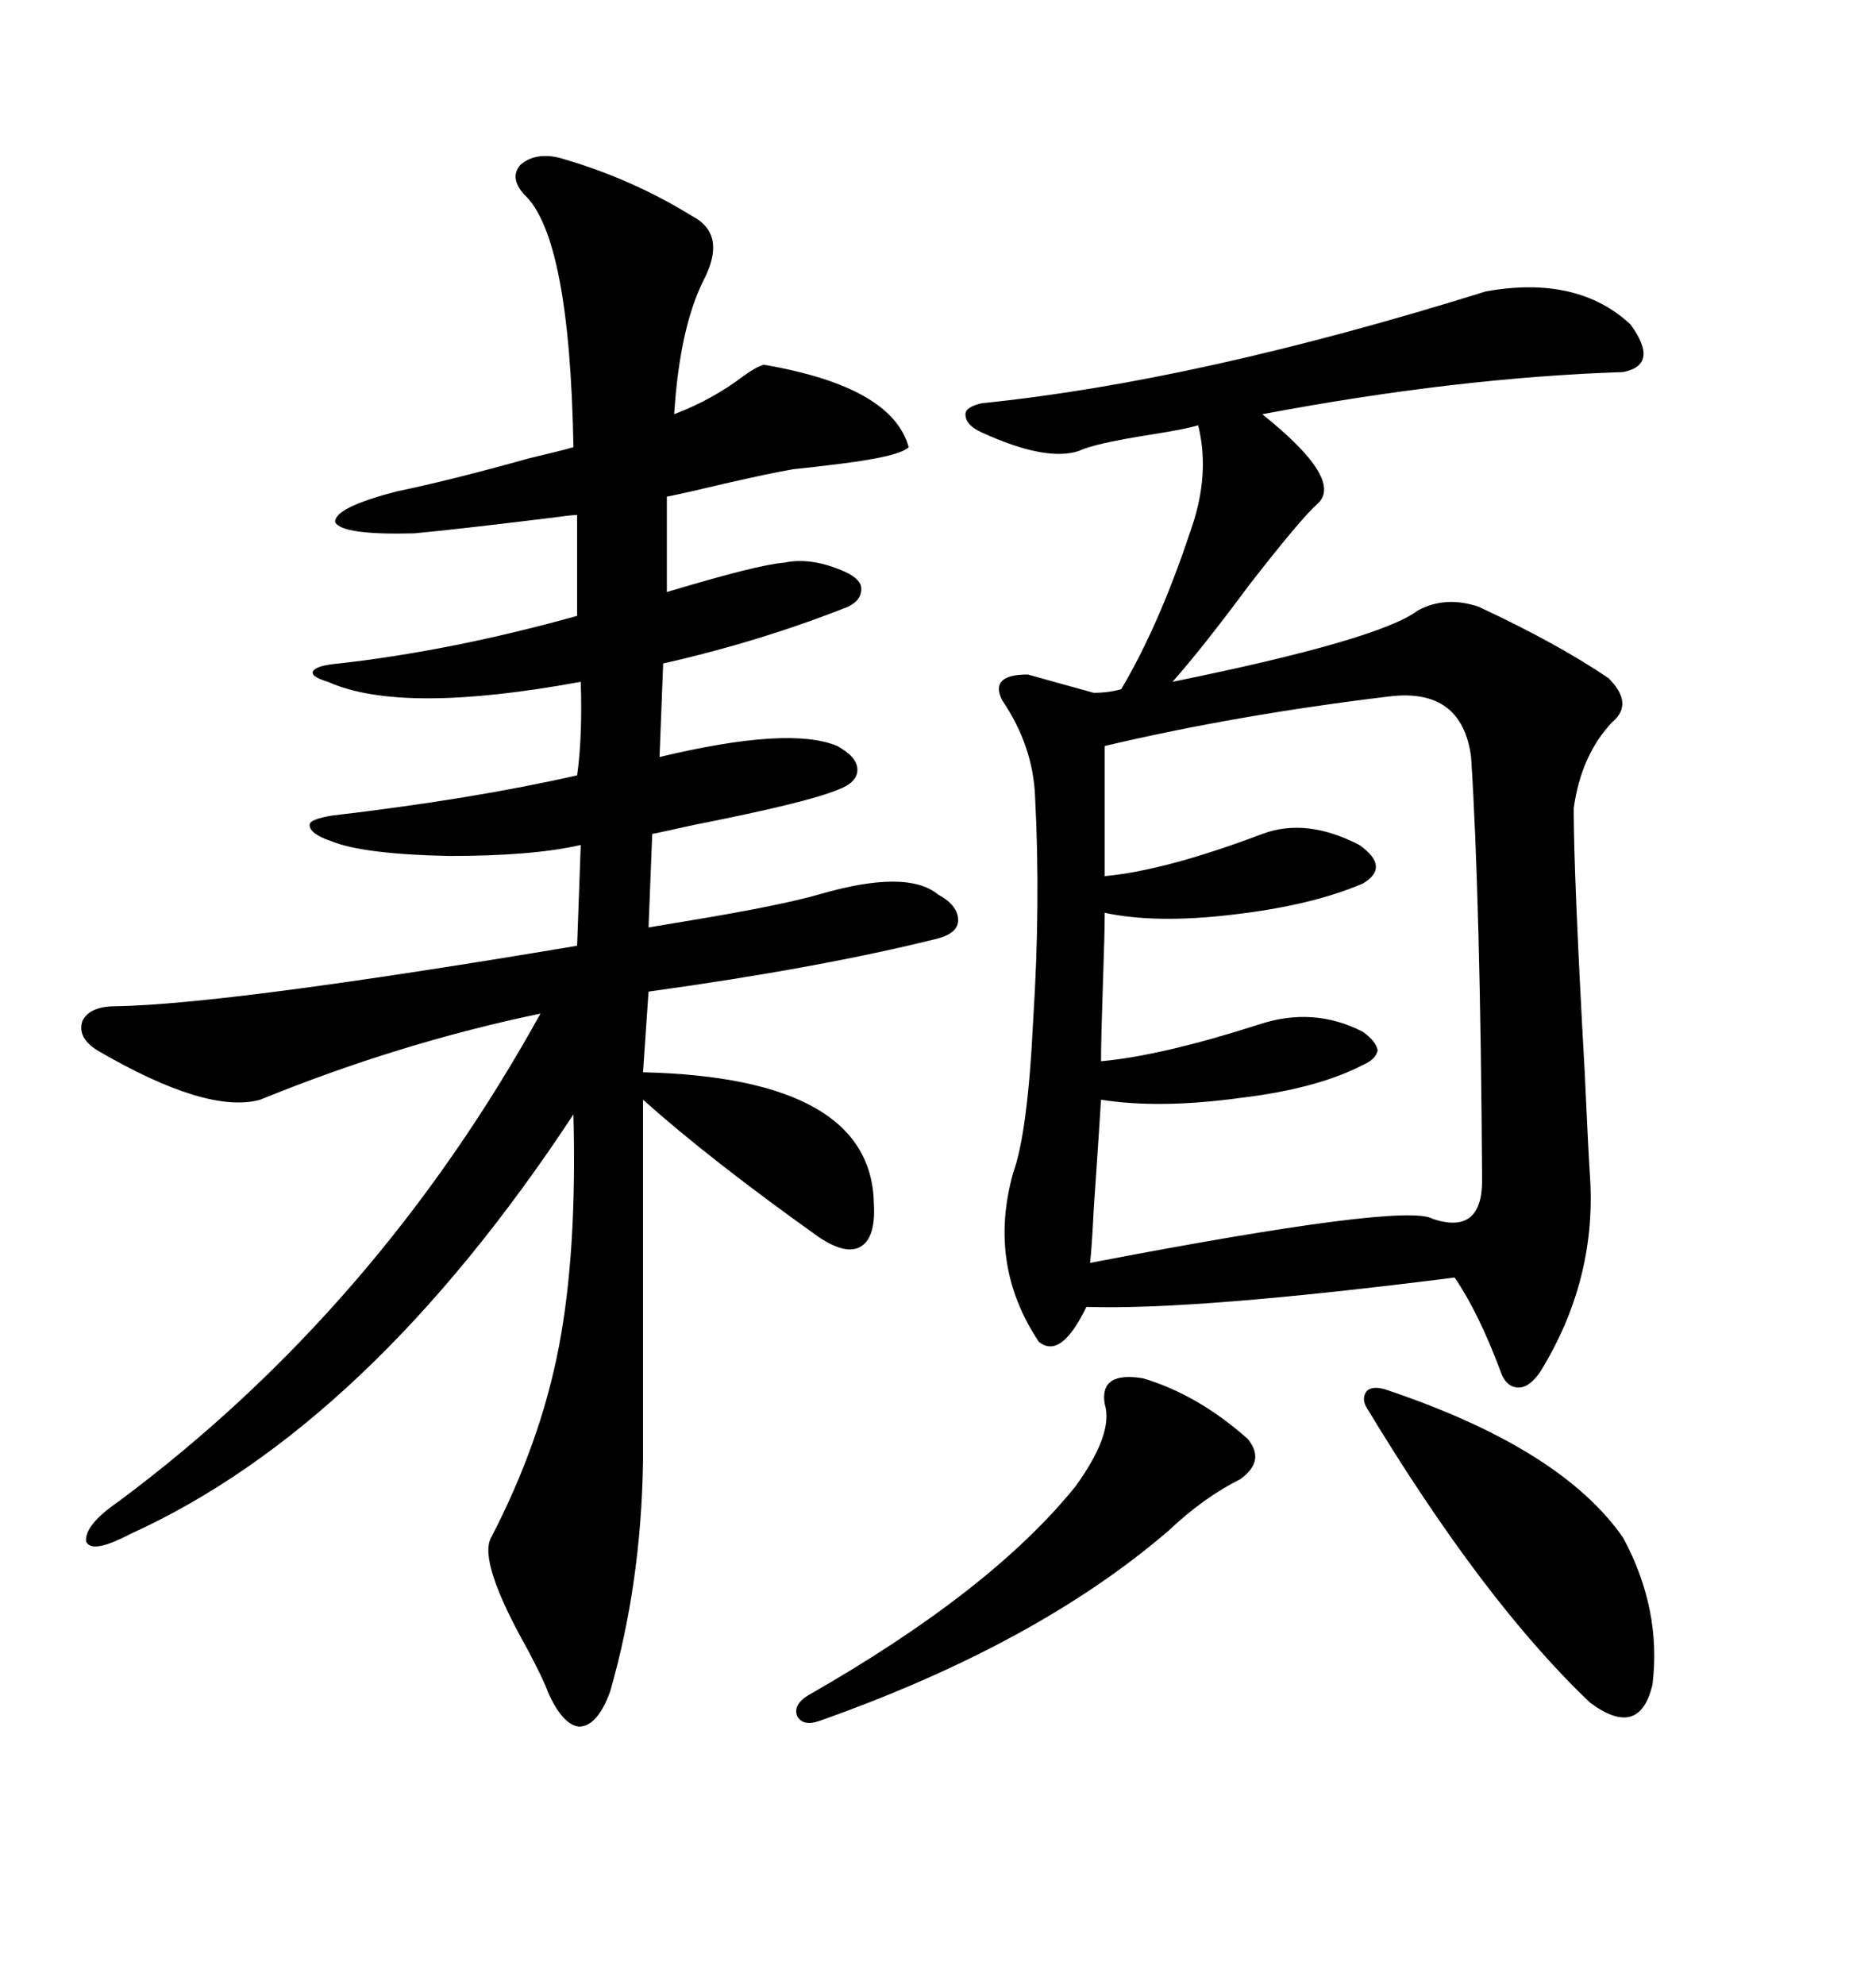 <svg xmlns="http://www.w3.org/2000/svg" xmlns:xlink="http://www.w3.org/1999/xlink" width="300" height="317.285"><path d="M237.60 46.58L237.60 46.58Q252.25 43.95 260.74 51.86L260.74 51.86Q265.43 58.30 259.57 59.47L259.57 59.47Q232.91 60.35 201.86 66.21L201.86 66.21Q215.04 76.76 210.64 80.57L210.64 80.57Q208.01 82.91 199.80 93.46L199.80 93.46Q192.19 103.71 187.50 108.98L187.50 108.98Q220.61 102.25 226.76 97.56L226.76 97.56Q231.15 95.21 236.43 96.97L236.43 96.97Q249.02 102.83 257.23 108.40L257.23 108.40Q261.33 112.50 257.81 115.43L257.81 115.43Q252.83 120.70 251.66 129.20L251.66 129.20Q251.66 140.04 253.42 171.39L253.42 171.39Q254.00 184.28 254.30 188.67L254.30 188.67Q255.18 204.79 246.39 219.14L246.39 219.14Q244.63 221.78 242.87 221.78L242.87 221.78Q240.82 221.78 239.94 219.14L239.94 219.14Q236.43 209.77 232.62 204.20L232.62 204.20Q191.02 209.47 173.73 208.89L173.73 208.89Q169.63 217.38 166.11 214.45L166.11 214.45Q157.91 202.15 162.01 187.50L162.01 187.50Q164.36 181.05 165.23 162.89L165.23 162.89Q166.41 144.43 165.53 127.44L165.53 127.44Q165.23 119.24 160.25 111.91L160.25 111.91Q158.20 107.81 164.36 107.81L164.36 107.81Q166.41 108.40 169.63 109.28L169.63 109.28Q172.85 110.16 174.90 110.74L174.90 110.74Q177.25 110.74 179.30 110.16L179.30 110.16Q185.74 99.32 191.02 82.91L191.02 82.91Q193.36 75 191.60 67.97L191.60 67.97Q189.84 68.55 184.28 69.43L184.28 69.43Q174.90 70.90 172.56 72.07L172.56 72.07Q167.29 73.83 157.03 69.14L157.03 69.14Q154.39 67.97 154.39 66.21L154.39 66.21Q154.39 65.04 157.03 64.45L157.03 64.45Q191.60 60.94 237.60 46.58ZM122.17 58.30L122.17 58.30Q142.68 61.82 145.31 71.48L145.31 71.48Q143.85 72.95 134.47 74.12L134.47 74.12Q129.79 74.71 126.86 75L126.86 75Q123.34 75.59 115.72 77.34L115.72 77.34Q109.57 78.81 106.64 79.39L106.64 79.39L106.64 94.63Q121.29 90.23 125.39 89.94L125.39 89.94Q129.49 89.06 134.47 91.11L134.47 91.11Q137.40 92.29 137.70 93.75L137.70 93.75Q137.99 95.80 135.64 96.97L135.64 96.97Q121.58 102.54 106.05 106.05L106.05 106.05L105.47 121.00Q126.27 116.02 133.89 119.24L133.89 119.24Q137.11 121.00 137.11 123.05L137.11 123.05Q137.11 125.10 133.89 126.27L133.89 126.27Q128.91 128.32 111.04 131.84L111.04 131.84Q105.76 133.01 104.30 133.30L104.30 133.30L103.71 148.24Q105.47 147.95 110.74 147.07L110.74 147.07Q124.80 144.73 130.96 142.97L130.96 142.97Q145.02 138.87 150 142.97L150 142.97Q153.22 144.73 153.22 147.07L153.22 147.07Q153.22 149.12 150 150L150 150Q131.25 154.69 103.71 158.50L103.71 158.50L102.83 171.39Q139.45 172.27 139.75 192.48L139.75 192.48Q140.04 197.75 137.70 199.22L137.70 199.22Q135.35 200.68 130.96 197.75L130.96 197.75Q113.67 185.45 102.83 175.78L102.83 175.78L102.83 233.50Q102.54 253.13 97.56 270.41L97.56 270.41Q95.51 275.98 92.58 275.98L92.58 275.98Q89.94 275.68 87.60 270.41L87.60 270.41Q87.01 268.65 84.38 263.67L84.38 263.67Q76.46 249.61 78.52 245.80L78.52 245.80Q86.43 230.57 89.36 215.33L89.36 215.33Q92.29 200.10 91.70 178.13L91.70 178.13Q58.89 227.93 20.80 245.21L20.80 245.21Q14.65 248.44 13.77 246.39L13.77 246.39Q13.48 243.75 19.04 239.94L19.04 239.94Q60.35 209.18 86.43 162.01L86.43 162.01Q63.87 166.70 41.60 175.78L41.60 175.78Q33.11 178.13 15.53 167.87L15.53 167.87Q12.30 165.82 13.18 163.18L13.18 163.18Q14.36 160.84 18.46 160.84L18.46 160.84Q36.33 160.55 92.29 151.17L92.29 151.17L92.87 135.06Q85.25 136.82 71.78 136.82L71.78 136.82Q58.01 136.52 53.03 134.47L53.03 134.47Q49.51 133.30 49.51 131.84L49.51 131.84Q49.51 130.96 53.03 130.37L53.03 130.37Q75.59 127.73 92.29 123.93L92.29 123.93Q93.16 117.77 92.87 108.98L92.87 108.98Q64.16 114.26 52.44 108.98L52.44 108.98Q49.51 108.11 50.10 107.23L50.10 107.23Q50.68 106.35 54.20 106.05L54.20 106.05Q72.36 104.00 92.29 98.44L92.29 98.44L92.29 82.32Q91.41 82.32 89.36 82.62L89.36 82.62Q72.66 84.67 66.21 85.25L66.21 85.25Q54.79 85.55 53.61 83.50L53.61 83.50Q53.32 81.15 63.57 78.52L63.57 78.52Q72.07 76.76 84.67 73.24L84.67 73.24Q89.65 72.07 91.70 71.48L91.70 71.48Q91.11 37.79 83.79 31.05L83.79 31.05Q81.45 28.42 83.20 26.37L83.20 26.37Q85.55 24.32 89.36 25.20L89.36 25.20Q100.78 28.42 110.74 34.57L110.74 34.57Q116.31 37.50 112.50 44.82L112.50 44.82Q108.69 52.44 107.81 66.21L107.81 66.21Q113.96 63.87 118.95 60.06L118.95 60.06Q121.00 58.59 122.17 58.30ZM222.07 111.33L222.07 111.33Q197.75 114.26 176.66 119.24L176.66 119.24L176.66 140.04Q186.33 139.16 201.86 133.30L201.86 133.30Q208.89 130.66 217.38 135.06L217.38 135.06Q222.36 138.57 217.97 141.21L217.97 141.21Q209.77 144.73 197.17 146.19L197.17 146.19Q184.86 147.66 176.66 145.90L176.66 145.90Q176.66 149.12 176.37 157.32L176.37 157.32Q176.07 166.11 176.07 169.63L176.07 169.63Q185.74 168.75 201.27 163.77L201.27 163.77Q210.06 160.84 217.97 164.94L217.97 164.94Q220.02 166.41 220.31 167.87L220.31 167.87Q220.02 169.34 217.97 170.21L217.97 170.21Q210.64 174.02 198.34 175.49L198.34 175.49Q185.45 177.25 176.07 175.78L176.07 175.78Q175.78 180.47 174.90 193.36L174.90 193.36Q174.61 199.22 174.32 201.86L174.32 201.86Q224.71 192.19 229.10 194.82L229.10 194.82Q237.01 197.46 237.01 188.67L237.01 188.67Q236.72 143.55 235.25 121.00L235.25 121.00Q233.79 109.86 222.07 111.33ZM221.48 222.07L221.48 222.07Q249.61 231.45 259.57 245.80L259.57 245.80Q265.72 257.23 264.26 269.24L264.26 269.24Q262.21 278.03 254.30 272.17L254.30 272.17Q237.30 256.05 218.55 225L218.55 225Q217.68 223.54 218.55 222.36L218.55 222.36Q219.43 221.48 221.48 222.07ZM182.81 220.31L182.81 220.31Q191.60 222.95 199.51 229.98L199.51 229.98Q202.44 233.50 198.34 236.43L198.34 236.43Q192.48 239.36 186.91 244.63L186.91 244.63Q165.82 262.79 130.96 275.10L130.96 275.10Q128.32 275.98 127.44 274.22L127.44 274.22Q126.86 272.46 129.20 271.00L129.20 271.00Q158.50 254.30 171.97 237.60L171.97 237.60Q178.13 229.10 176.66 224.41L176.66 224.41Q175.78 219.14 182.81 220.31Z"/></svg>